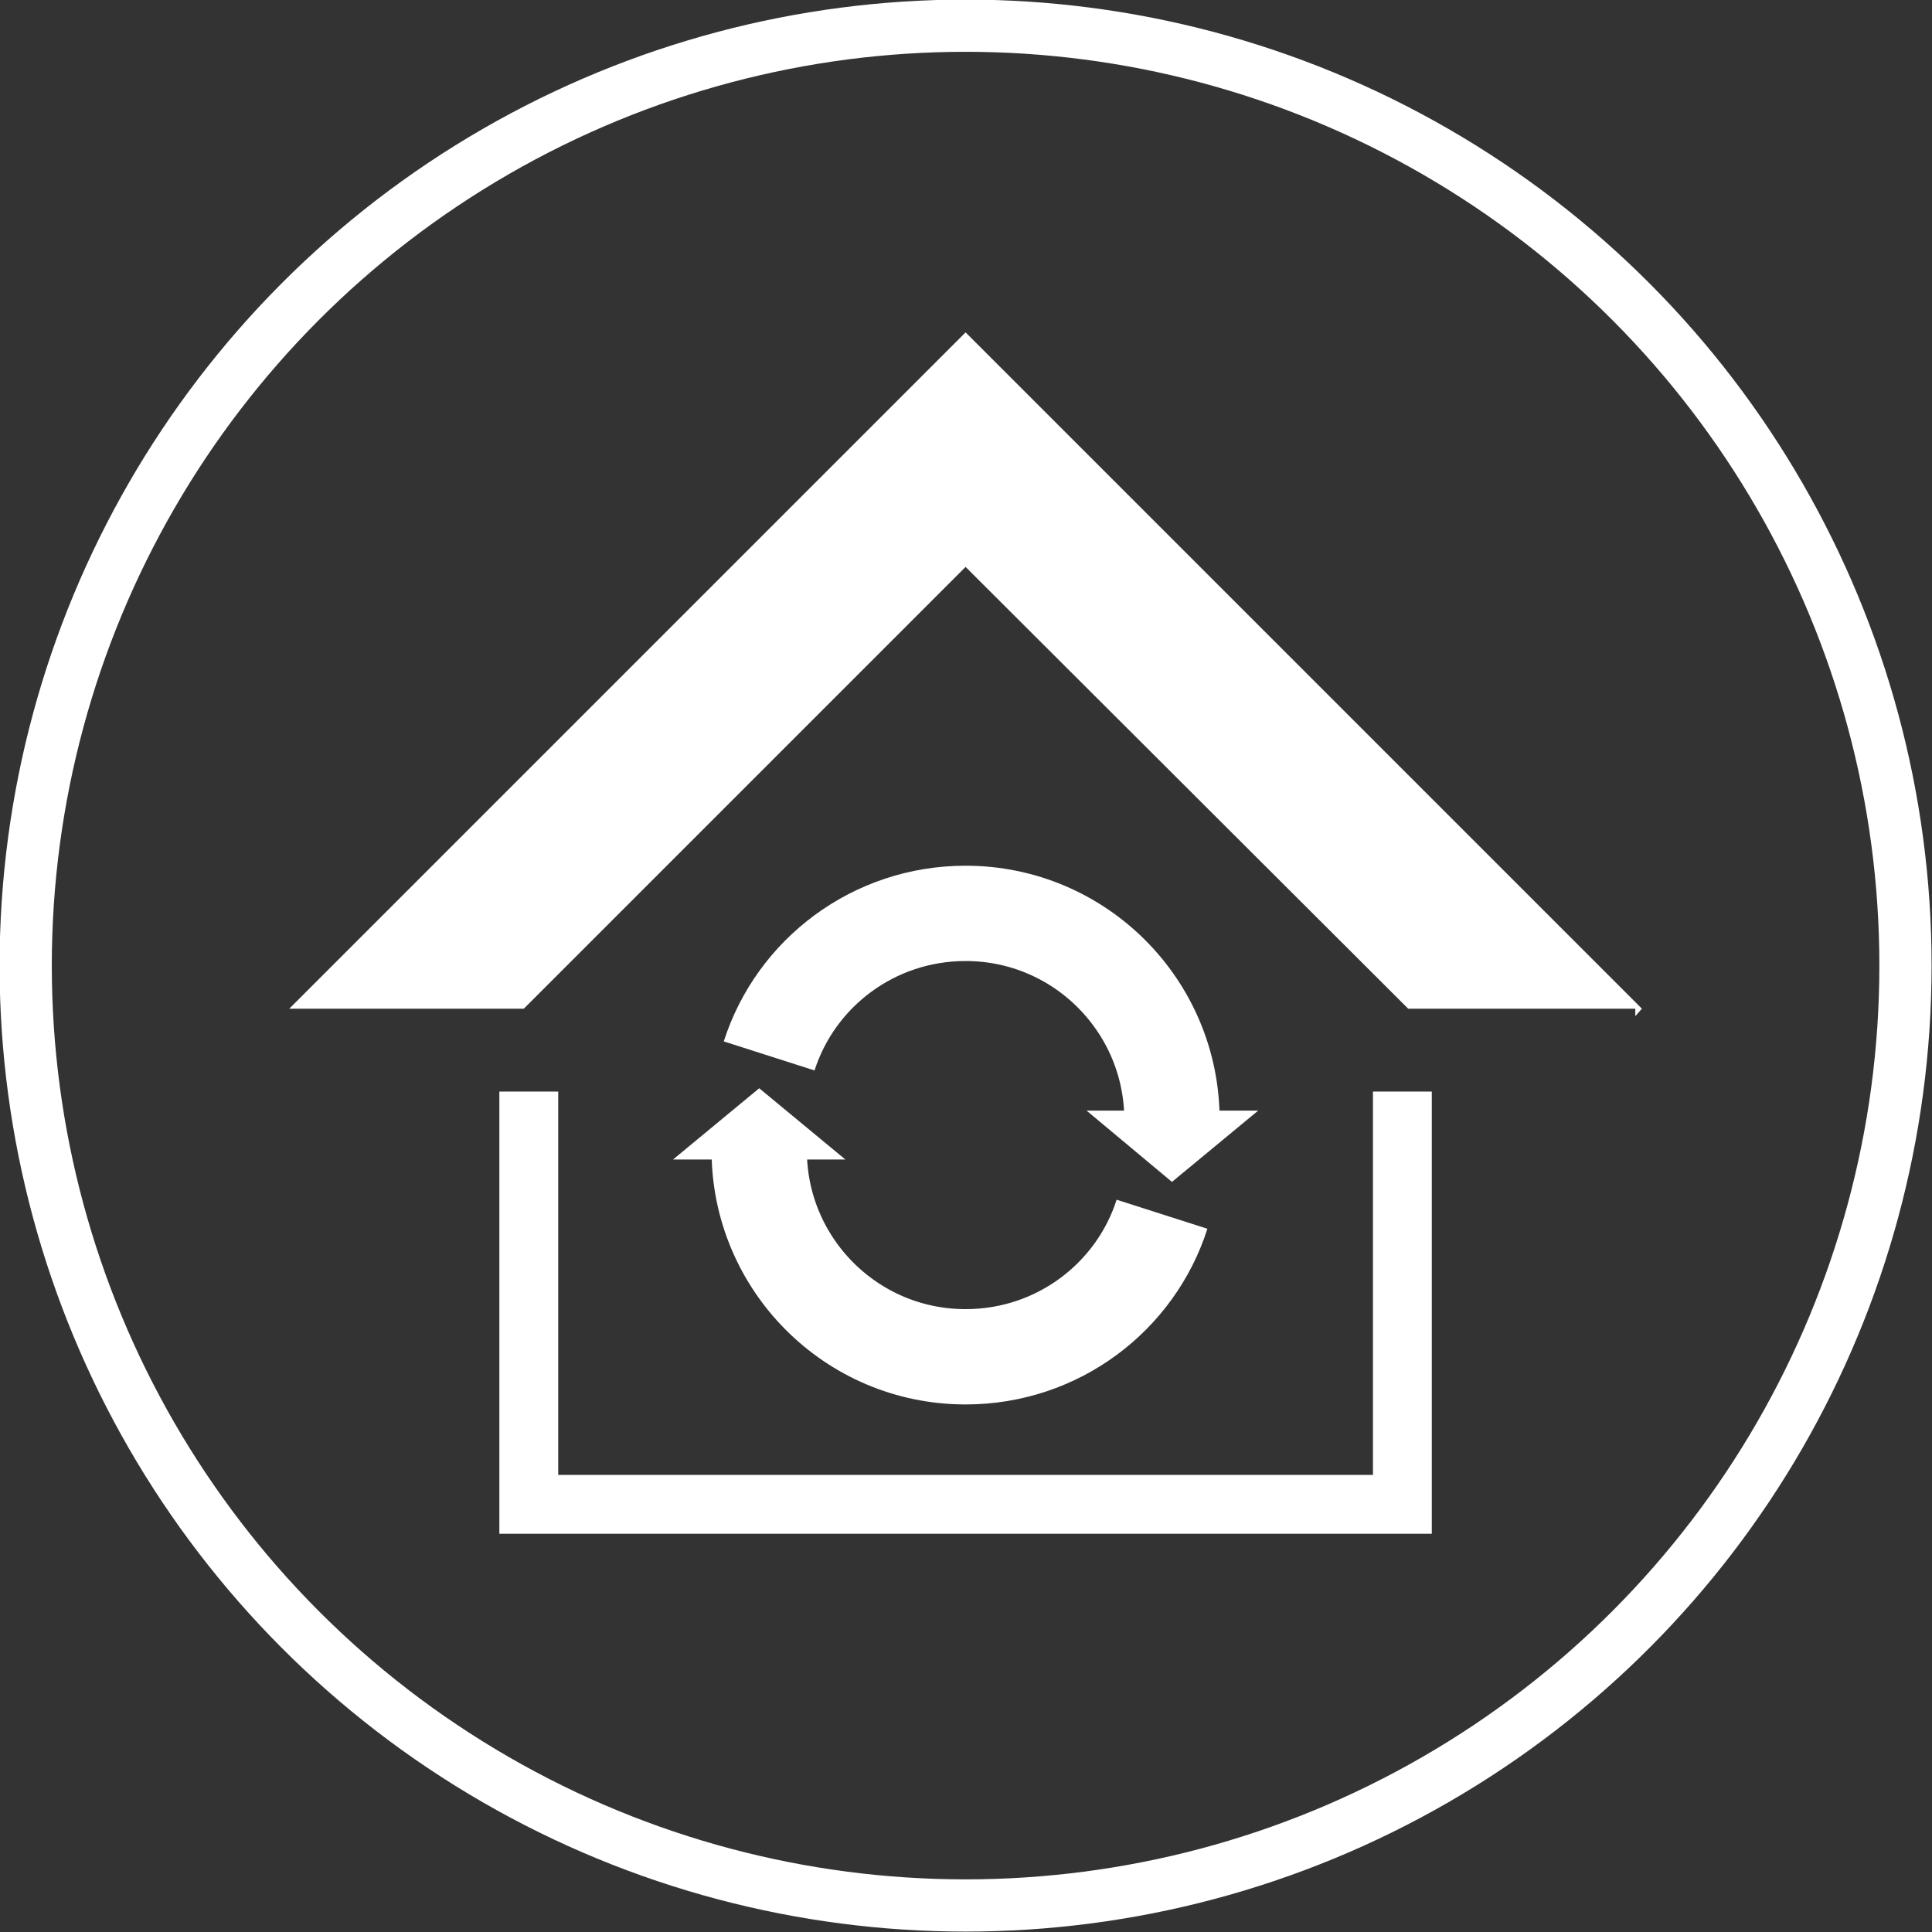 <?xml version="1.0" encoding="UTF-8"?><svg id="_レイヤー_2" xmlns="http://www.w3.org/2000/svg" viewBox="0 0 23.31 23.31"><rect x="0" y="0" width="23.31" height="23.31" fill="#333333" stroke="none"/><defs><style>.cls-1{stroke-width:1.15px;}.cls-1,.cls-2,.cls-3{fill:none;stroke:#fff;stroke-miterlimit:10;}.cls-4{fill:#fff;}.cls-2{stroke-width:.71px;}.cls-3{stroke-width:.63px;}</style></defs><g id="_レイヤー_2-2"><g><circle class="cls-3" cx="11.65" cy="11.65" r="11.34"/><polyline class="cls-2" points="6.38 13.17 6.38 18.15 16.92 18.15 16.92 13.17"/><polygon class="cls-4" points="11.65 6.84 16.99 12.17 19.73 12.17 19.73 12.26 19.81 12.17 11.65 4.01 3.49 12.17 6.32 12.17 11.65 6.84"/><g><g><path class="cls-1" d="m9.28,12.74c.32-1,1.26-1.72,2.37-1.72,1.38,0,2.49,1.12,2.49,2.49"/><polygon class="cls-4" points="14.14 14.26 15.18 13.4 13.11 13.4 14.14 14.26"/></g><g><path class="cls-1" d="m14.02,14.65c-.32,1-1.26,1.72-2.37,1.72-1.38,0-2.49-1.12-2.49-2.49"/><polygon class="cls-4" points="9.16 13.13 8.12 13.99 10.2 13.99 9.16 13.13"/></g></g></g></g></svg>